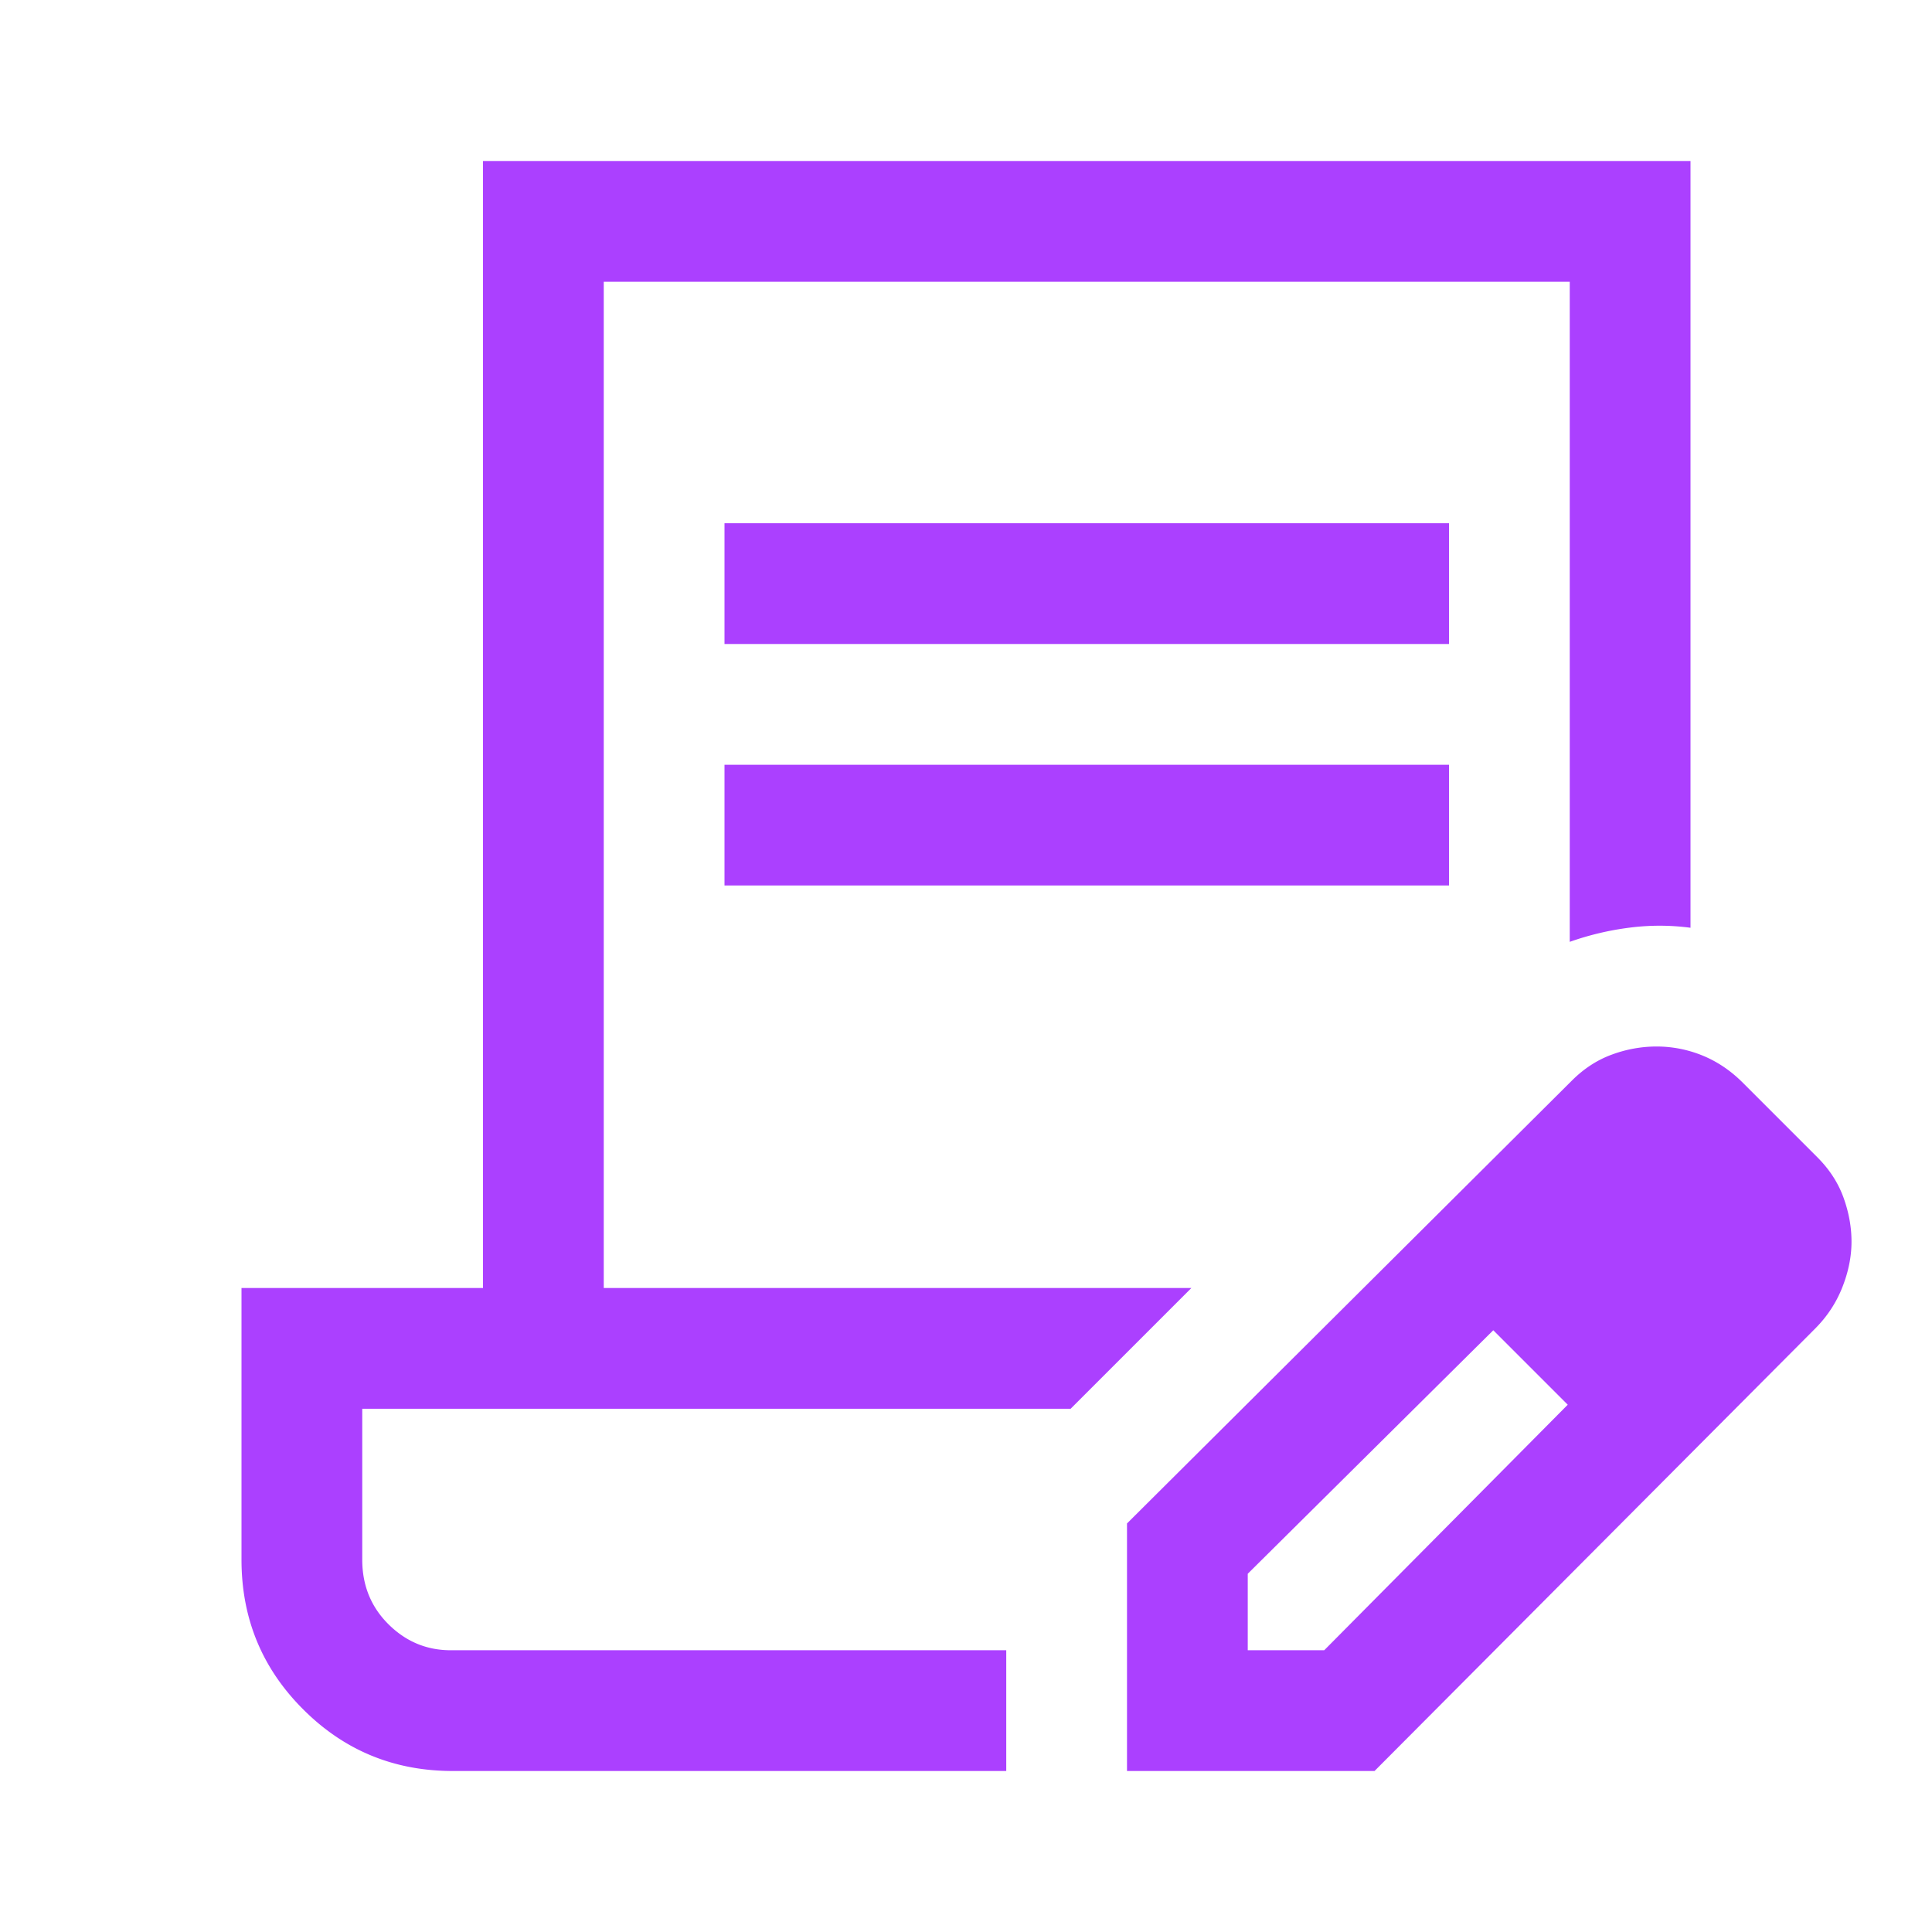 <svg xmlns="http://www.w3.org/2000/svg" width="48" height="48" fill="none"><mask id="a" width="48" height="48" x="0" y="0" maskUnits="userSpaceOnUse" style="mask-type:alpha"><path fill="#D9D9D9" d="M0 0h48v48H0z"/></mask><g mask="url(#a)"><path fill="#AB40FF" d="M18 16v-3h18v3H18Zm0 6v-3h18v3H18Zm7 22H11.25c-1.458 0-2.698-.51-3.718-1.532C6.51 41.448 6 40.209 6 38.75V32h6V4h30v19.05a5.83 5.83 0 0 0-1.519-.002A7.115 7.115 0 0 0 39 23.4V7H15v25h14.6l-3 3H9v3.75c0 .637.217 1.172.65 1.603.433.431.95.647 1.55.647H25v3Zm3 0v-6.15l11.05-11c.3-.3.633-.517 1-.65a3.2 3.2 0 0 1 1.1-.2c.4 0 .783.075 1.15.225.367.15.7.375 1 .675l1.85 1.85c.3.3.517.633.65 1s.2.733.2 1.1c0 .367-.075.742-.225 1.125-.15.383-.373.725-.67 1.025L34.15 44H28Zm3-3h1.9l6.05-6.1-.9-.95-.95-.9L31 39.1V41Zm7.05-7.05-.95-.9 1.85 1.85-.9-.95Z"/></g></svg>